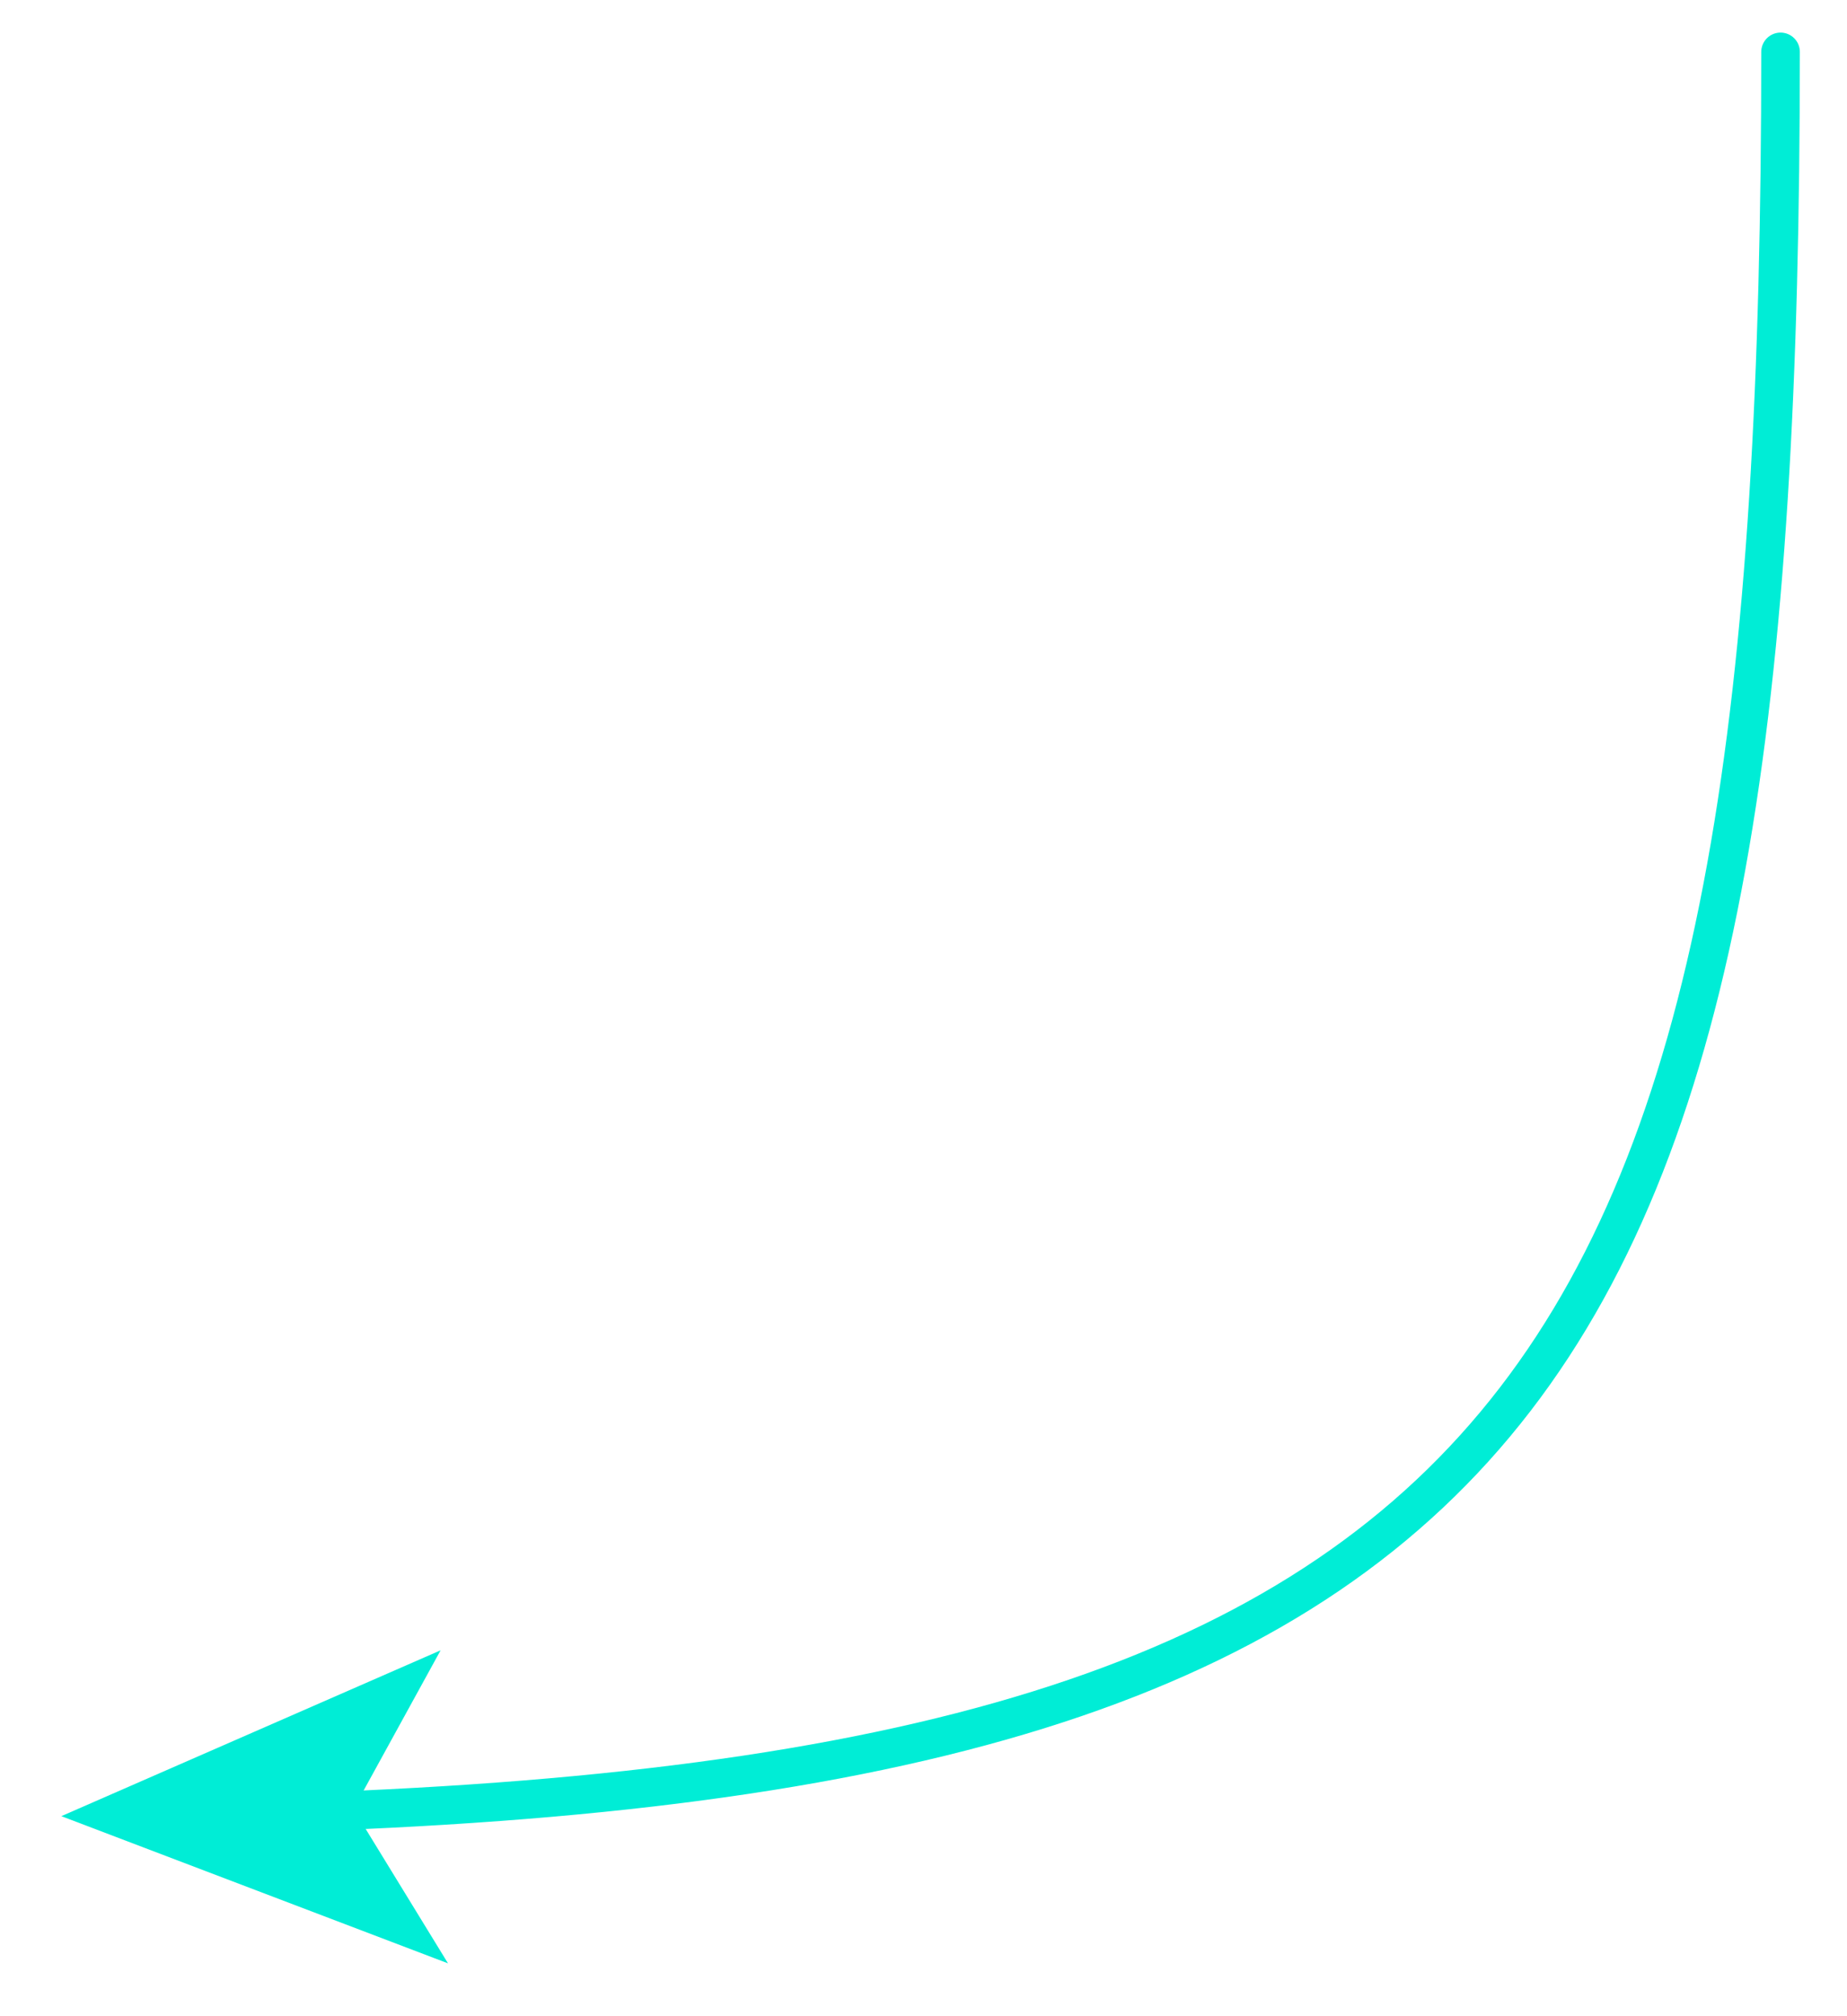 <?xml version="1.0" encoding="UTF-8"?> <svg xmlns="http://www.w3.org/2000/svg" id="Layer_1" viewBox="0 0 72.27 78.88"> <defs> <style>.cls-1{fill:#00edd6;}.cls-2{fill:none;stroke:#00edd6;stroke-linecap:round;stroke-linejoin:round;stroke-width:1.51px;}</style> </defs> <path class="cls-2" d="M69.67,2.03c0,50.73-8.82,66.94-56.63,68.84"></path> <polygon class="cls-1" points="2.4 71.07 17.24 64.58 13.83 70.79 17.53 76.83 2.4 71.07"></polygon> </svg> 